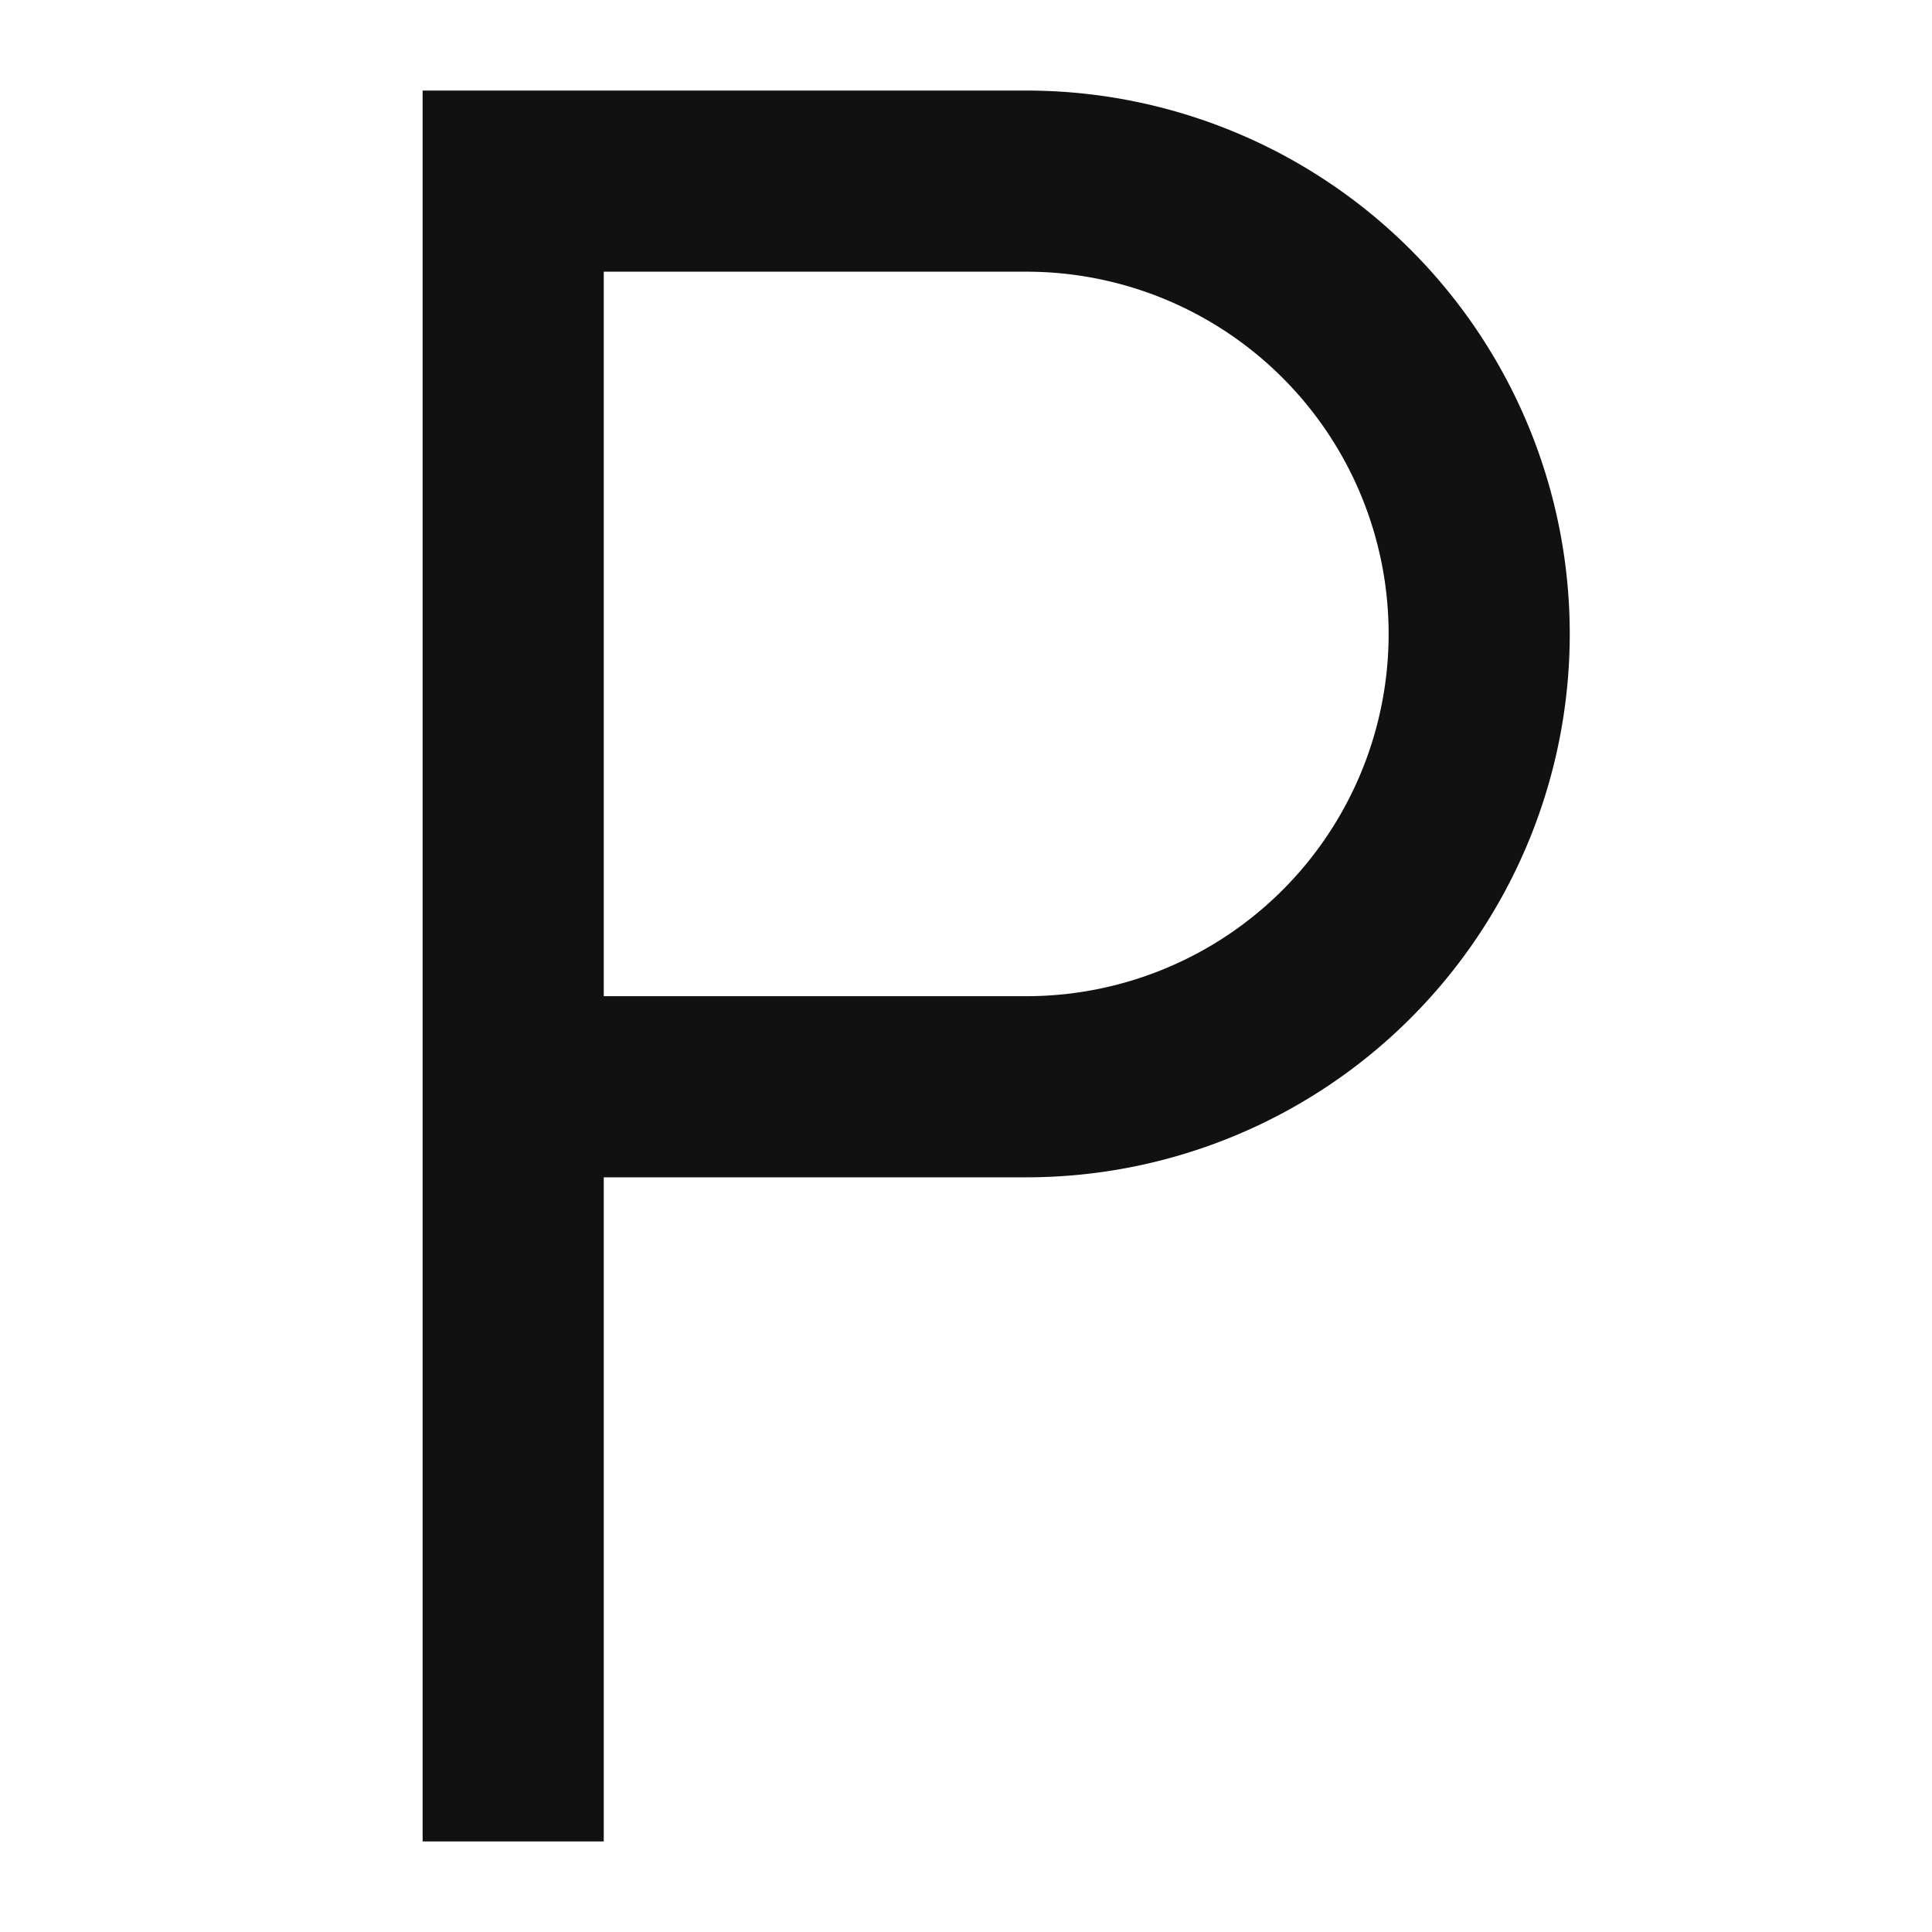 <svg xmlns="http://www.w3.org/2000/svg" viewBox="0 0 64 64" width="64" height="64"><g class="nc-icon-wrapper" stroke="none" fill="#111111"><path d="M20,61H14V3H34a18,18,0,0,1,0,36H20Zm0-28H34A12,12,0,0,0,34,9H20Z" fill="#111111"></path></g></svg>